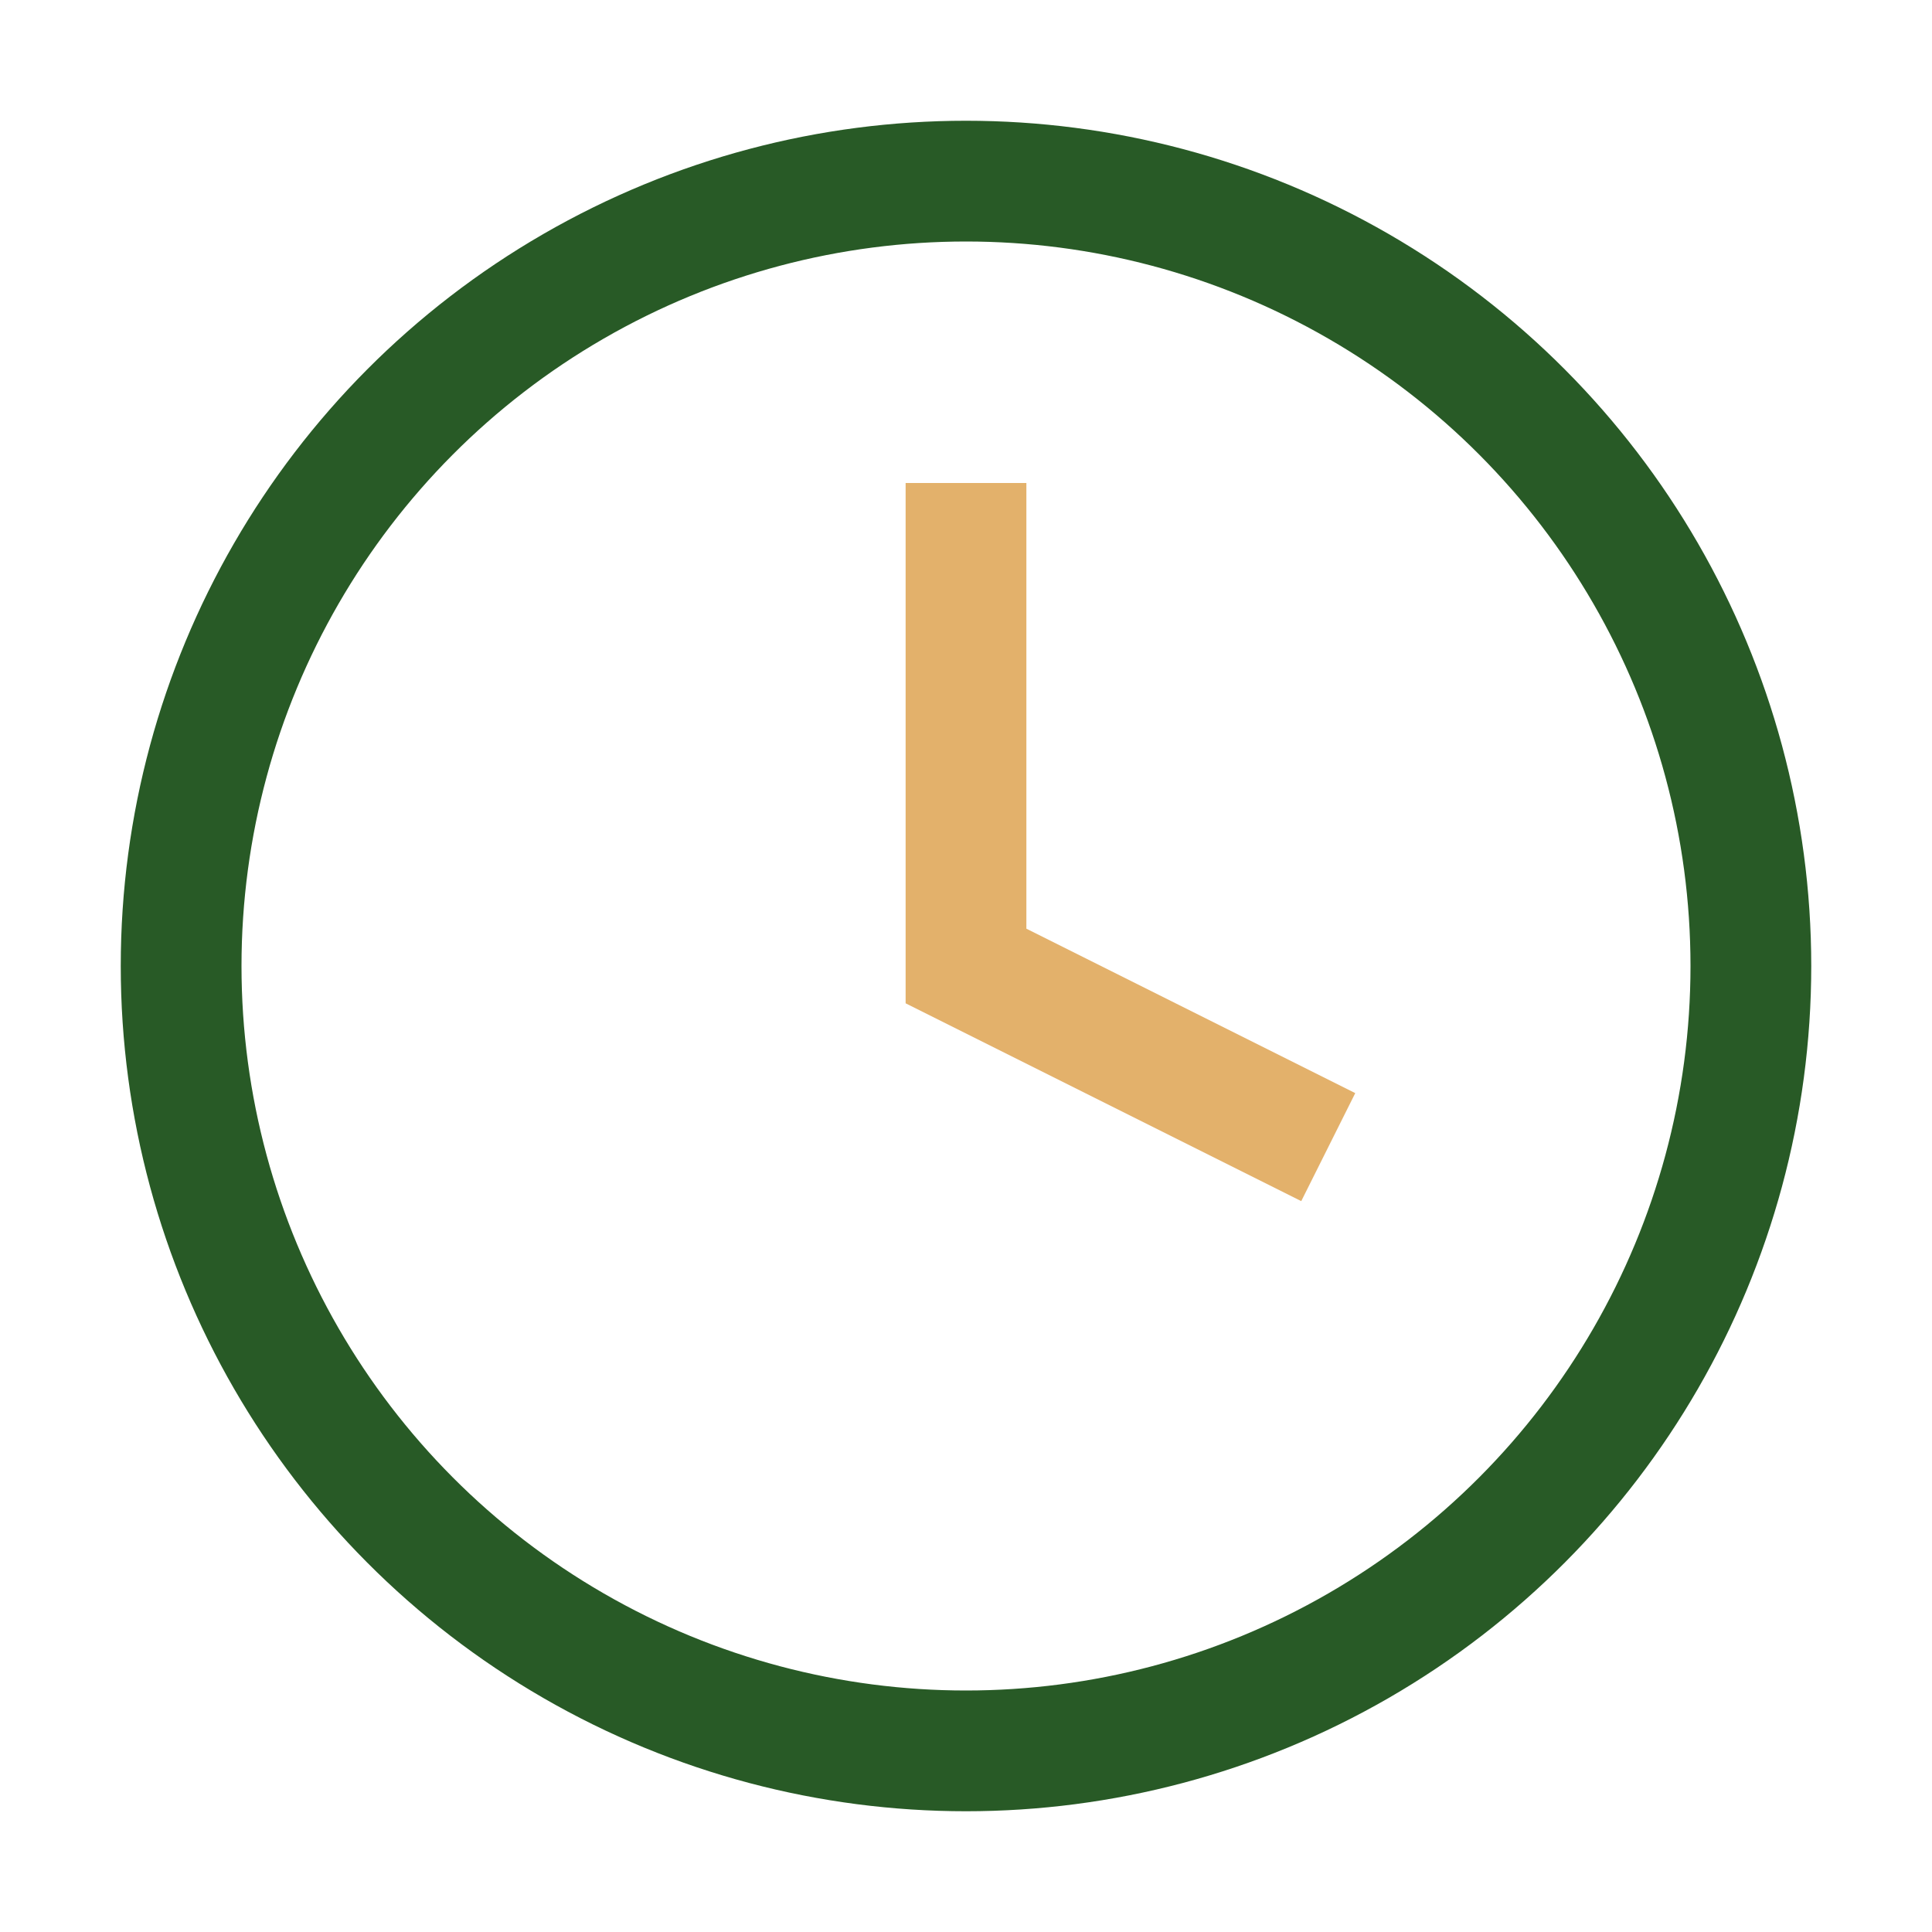 <?xml version="1.0" encoding="UTF-8"?>
<svg xmlns="http://www.w3.org/2000/svg" width="32" height="32" viewBox="0 0 32 32"><circle cx="16" cy="16" r="13" stroke="#285A26" stroke-width="2" fill="none"/><path d="M16 8v8l6 3" stroke="#E3B16B" stroke-width="2" fill="none"/></svg>